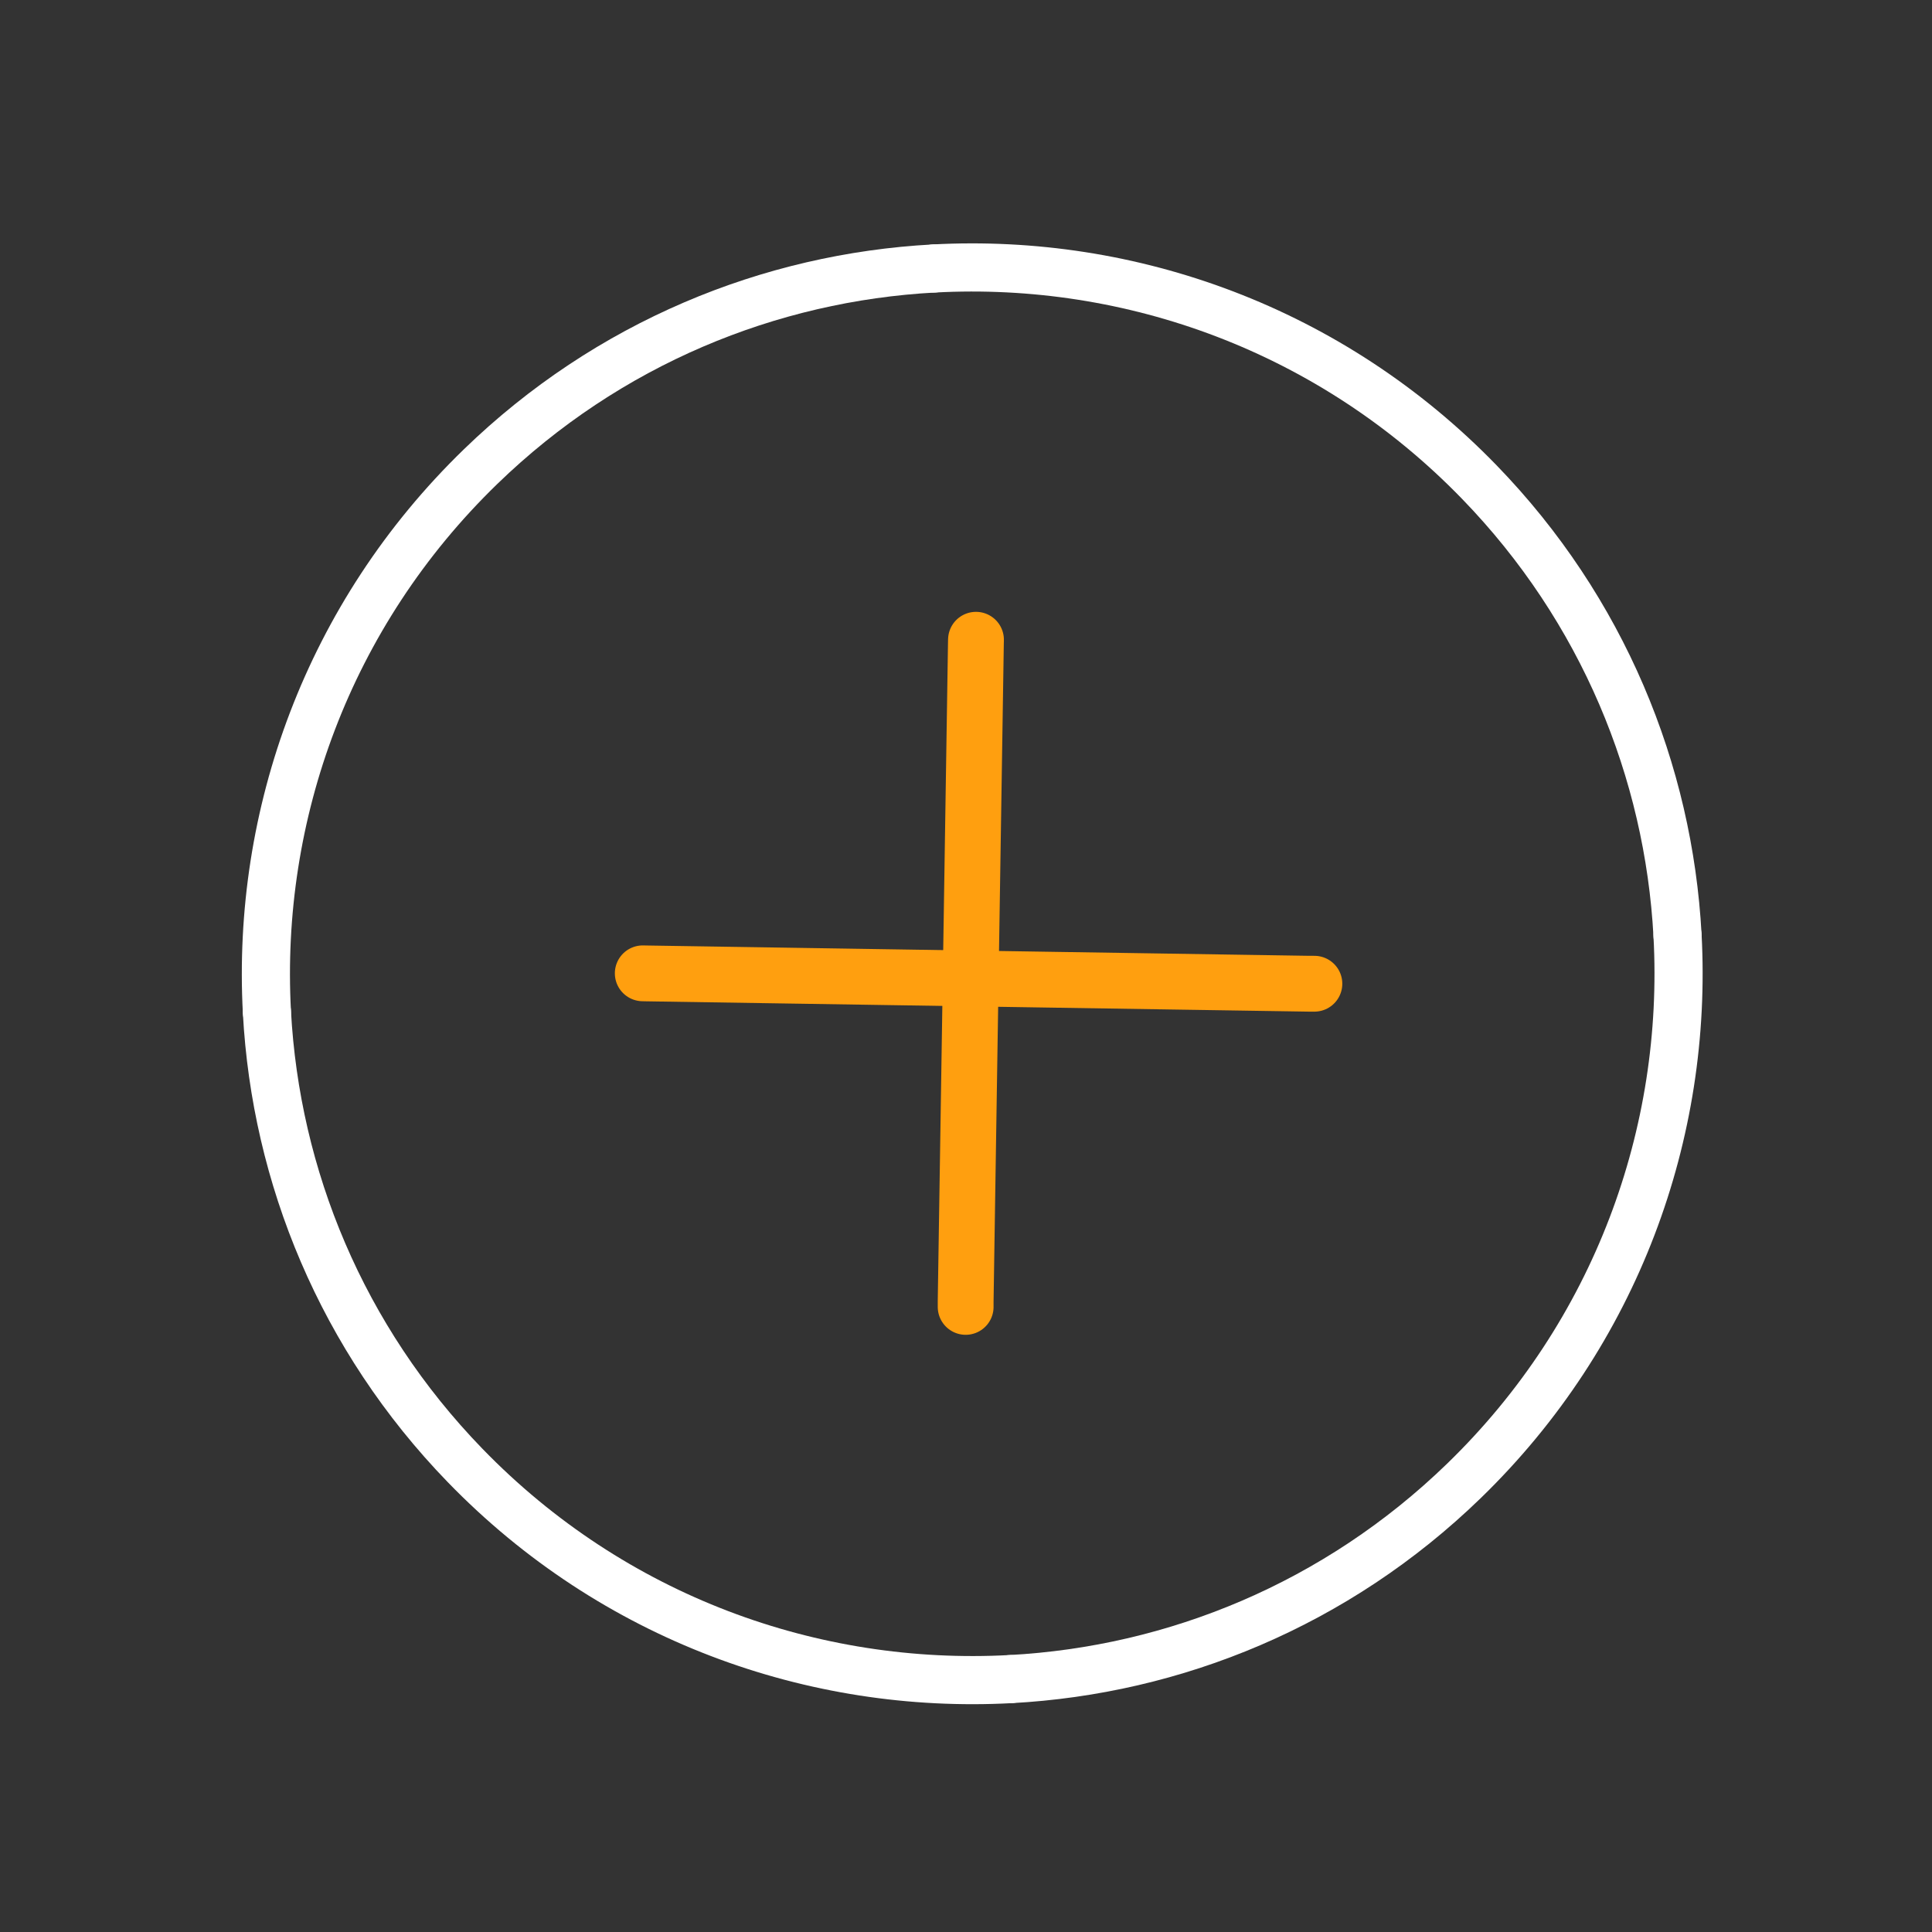 <svg xmlns="http://www.w3.org/2000/svg" width="500" height="500" style="width:100%;height:100%;transform:translate3d(0,0,0);content-visibility:visible" viewBox="0 0 500 500"><rect x="0" y="0" width="500" height="500" fill="#333333" stroke="none"/><defs><clipPath id="a"><path d="M0 0h500v500H0z"/></clipPath><clipPath id="b"><path d="M0 0h500v500H0z"/></clipPath></defs><g clip-path="url(#a)"><g fill="none" clip-path="url(#b)" style="display:block" transform="rotate(45.892 202.197 271.64) scale(.89)"><path stroke="#FF9F0F" stroke-linecap="round" stroke-linejoin="round" stroke-width="4.34" d="M-18.393 18.241c.099-.106.2-.21.303-.313l36.183-36.183.193-.19" style="display:block" transform="rotate(-90 250 0) scale(3.74)"/><path style="display:none"/><path style="display:none"/><path stroke="#FF9F0F" stroke-linecap="round" stroke-linejoin="round" stroke-width="4.34" d="M-19.071 18.564c.1-.106.202-.211.306-.315l36.426-36.426.194-.191" style="display:block" transform="rotate(180 125 125) scale(3.74)"/></g><path fill="none" stroke="#FFF" stroke-linecap="round" stroke-linejoin="round" stroke-width="14" d="M155.006 134.761C186.39 98.693 205.393 51.565 205.393 0c0 0 0 0 0 0 0-61.87-27.356-117.35-70.632-155.006" style="display:block" transform="rotate(45.892 -171.83 423.167) scale(.89)"/><path fill="none" stroke="#FFF" stroke-linecap="round" stroke-linejoin="round" stroke-width="14" d="M155.006 134.761C186.39 98.693 205.393 51.565 205.393 0c0 0 0 0 0 0 0-61.87-27.356-117.35-70.632-155.006" style="display:block" transform="rotate(135.892 74.757 176.975) scale(.89)"/><path fill="none" stroke="#FFF" stroke-linecap="round" stroke-linejoin="round" stroke-width="14" d="M155.006 134.761C186.39 98.693 205.393 51.565 205.393 0c0 0 0 0 0 0 0-61.87-27.356-117.35-70.632-155.006" style="display:block" transform="rotate(-134.108 179.153 72.746) scale(.89)"/><path fill="none" stroke="#FFF" stroke-linecap="round" stroke-linejoin="round" stroke-width="14" d="M155.006 134.761C186.39 98.693 205.393 51.565 205.393 0c0 0 0 0 0 0 0-61.87-27.356-117.35-70.632-155.006" style="display:block" transform="rotate(-44.108 436.842 -184.53) scale(.89)"/><path fill="none" style="display:none"/><path fill="none" style="display:none"/><path fill="none" style="display:none"/><path fill="none" style="display:none"/><g class="com" style="display:none"><path/><path/><path/><path/><path/><path/><path/><path/><path/><path/><path/><path/></g></g></svg>